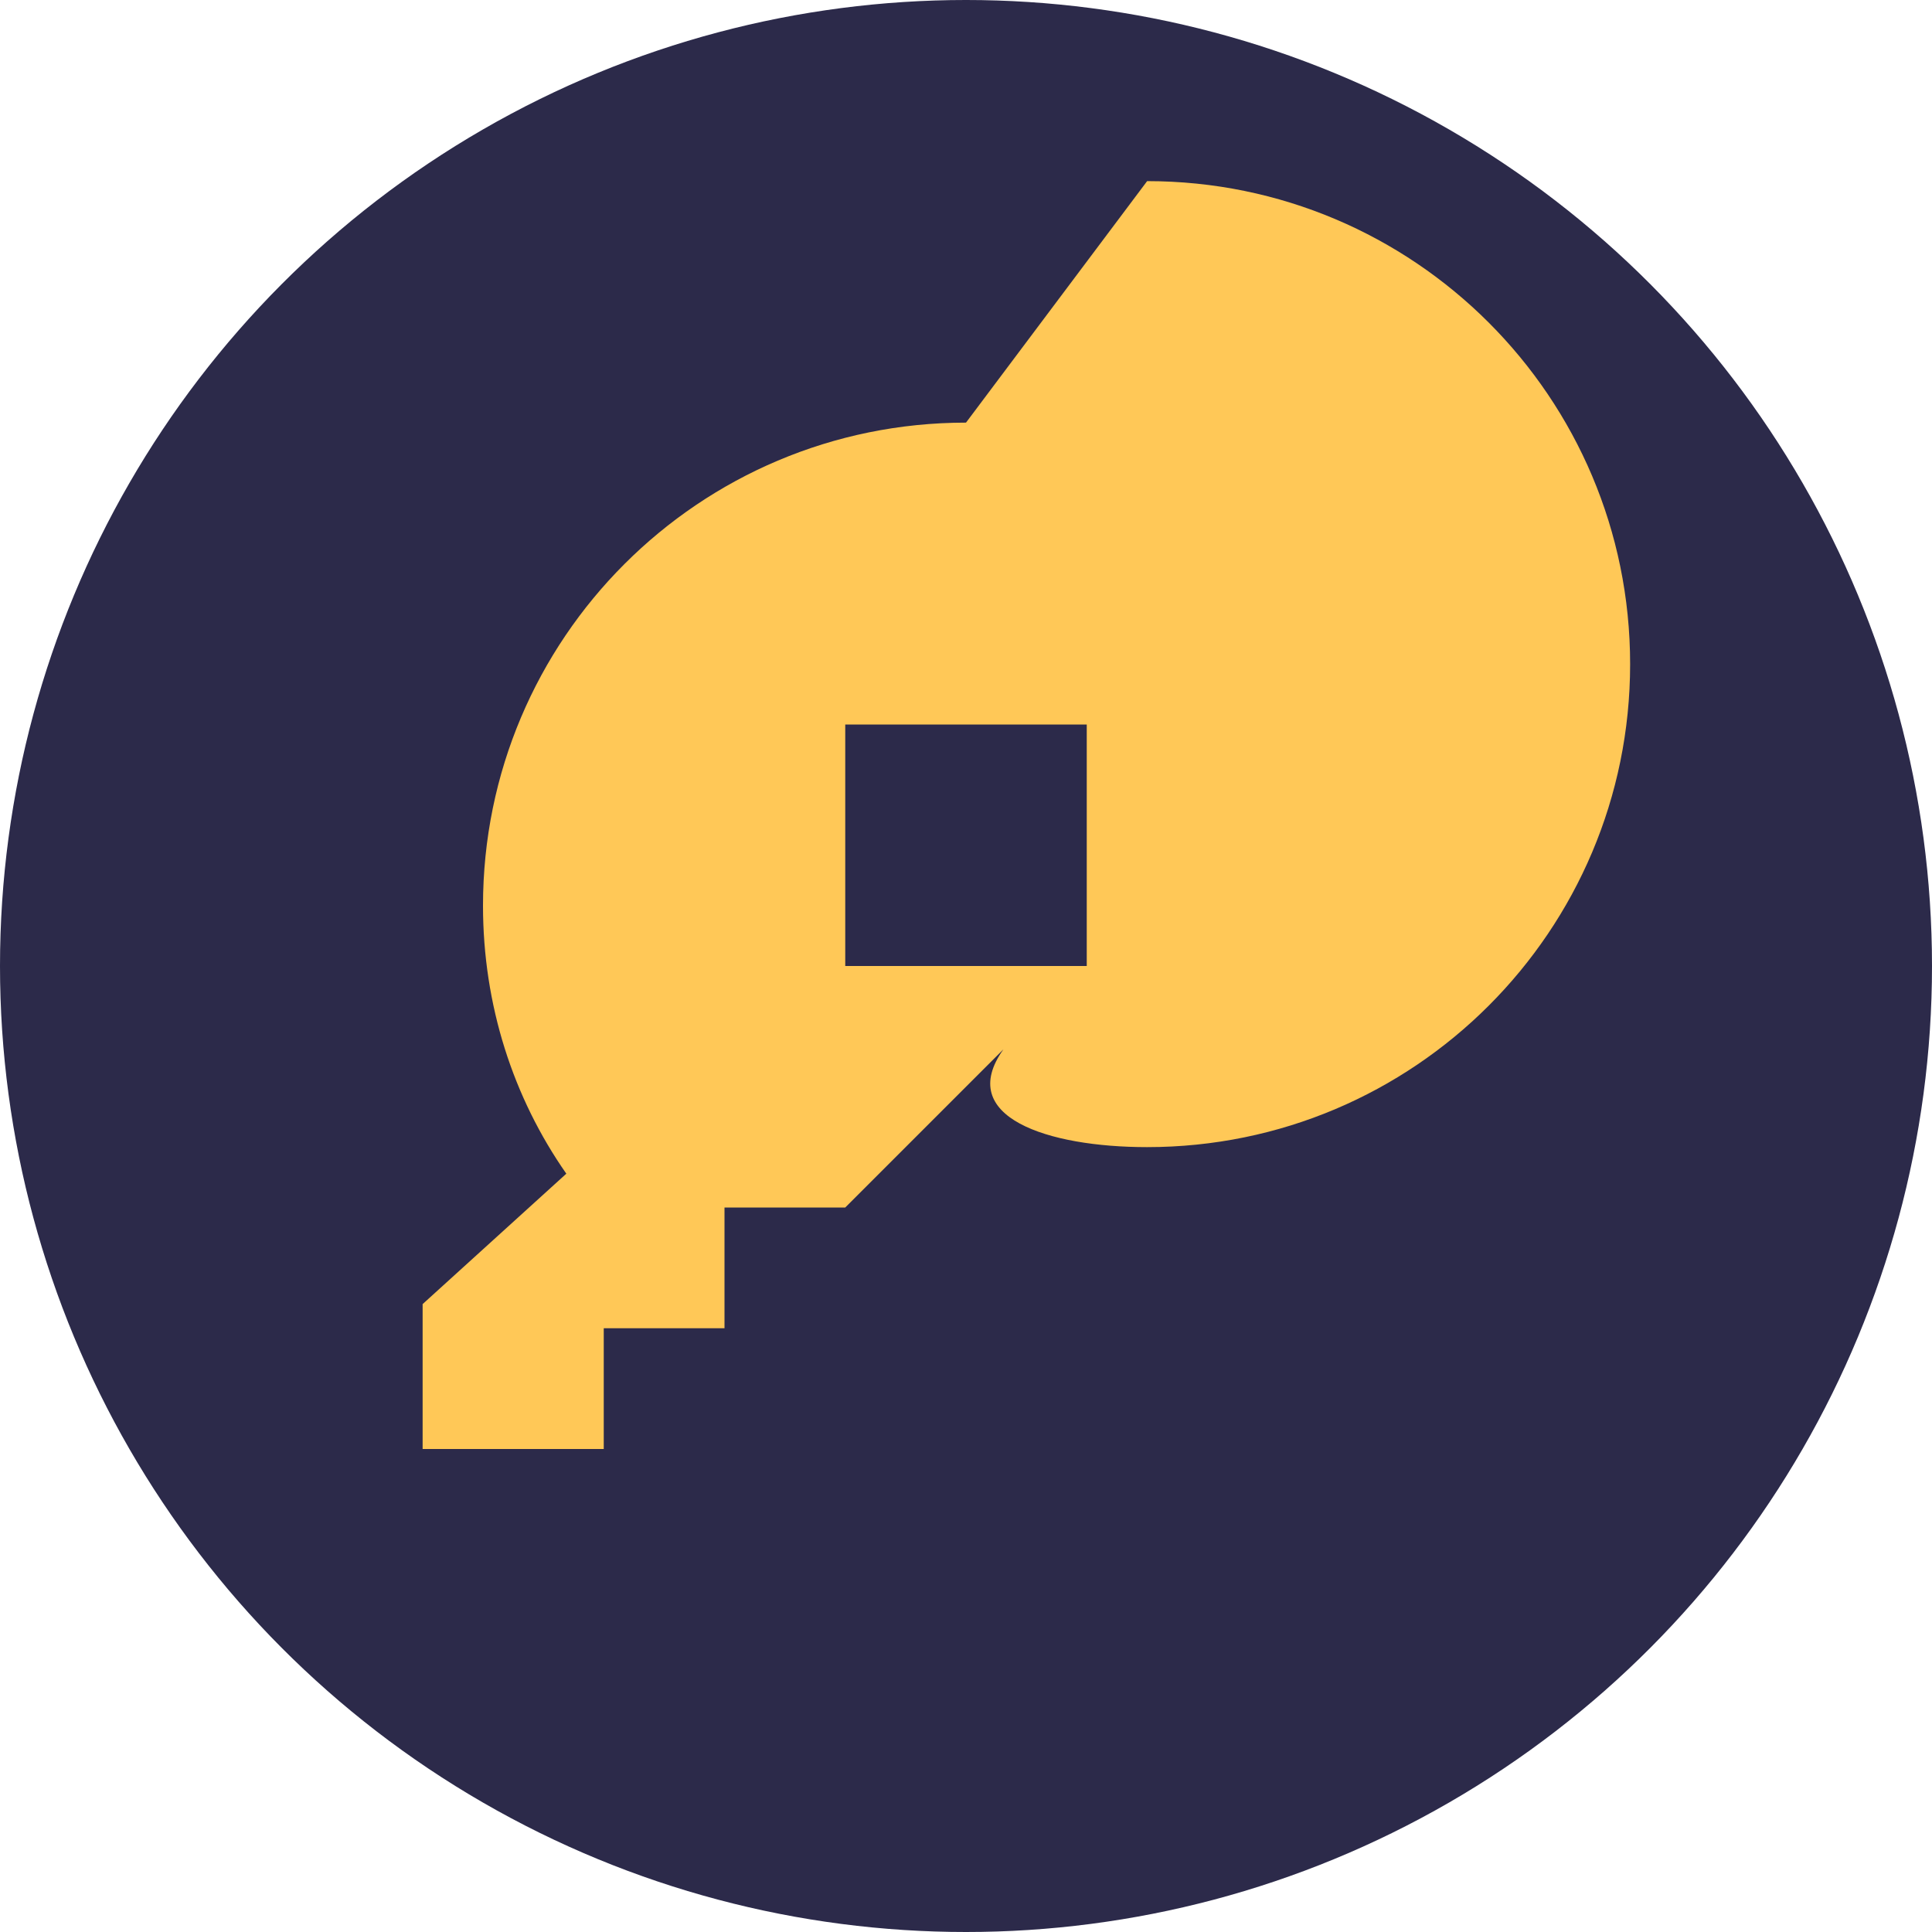 <svg xmlns="http://www.w3.org/2000/svg" width="32" height="32" viewBox="0 0 32 32">
  <circle cx="16" cy="16" r="16" fill="#2C2A4A"/>
  <path d="M16 7c-4.42 0-8 3.58-8 8 0 1.65.5 3.18 1.38 4.44L7 21.6V24h3v-2h2v-2h2l2.62-2.62C15.82 18.5 17.35 19 19 19c4.42 0 8-3.58 8-8s-3.58-8-8-8zm2 9h-4v-4h4v4z" fill="#FFC857"/>
</svg> 